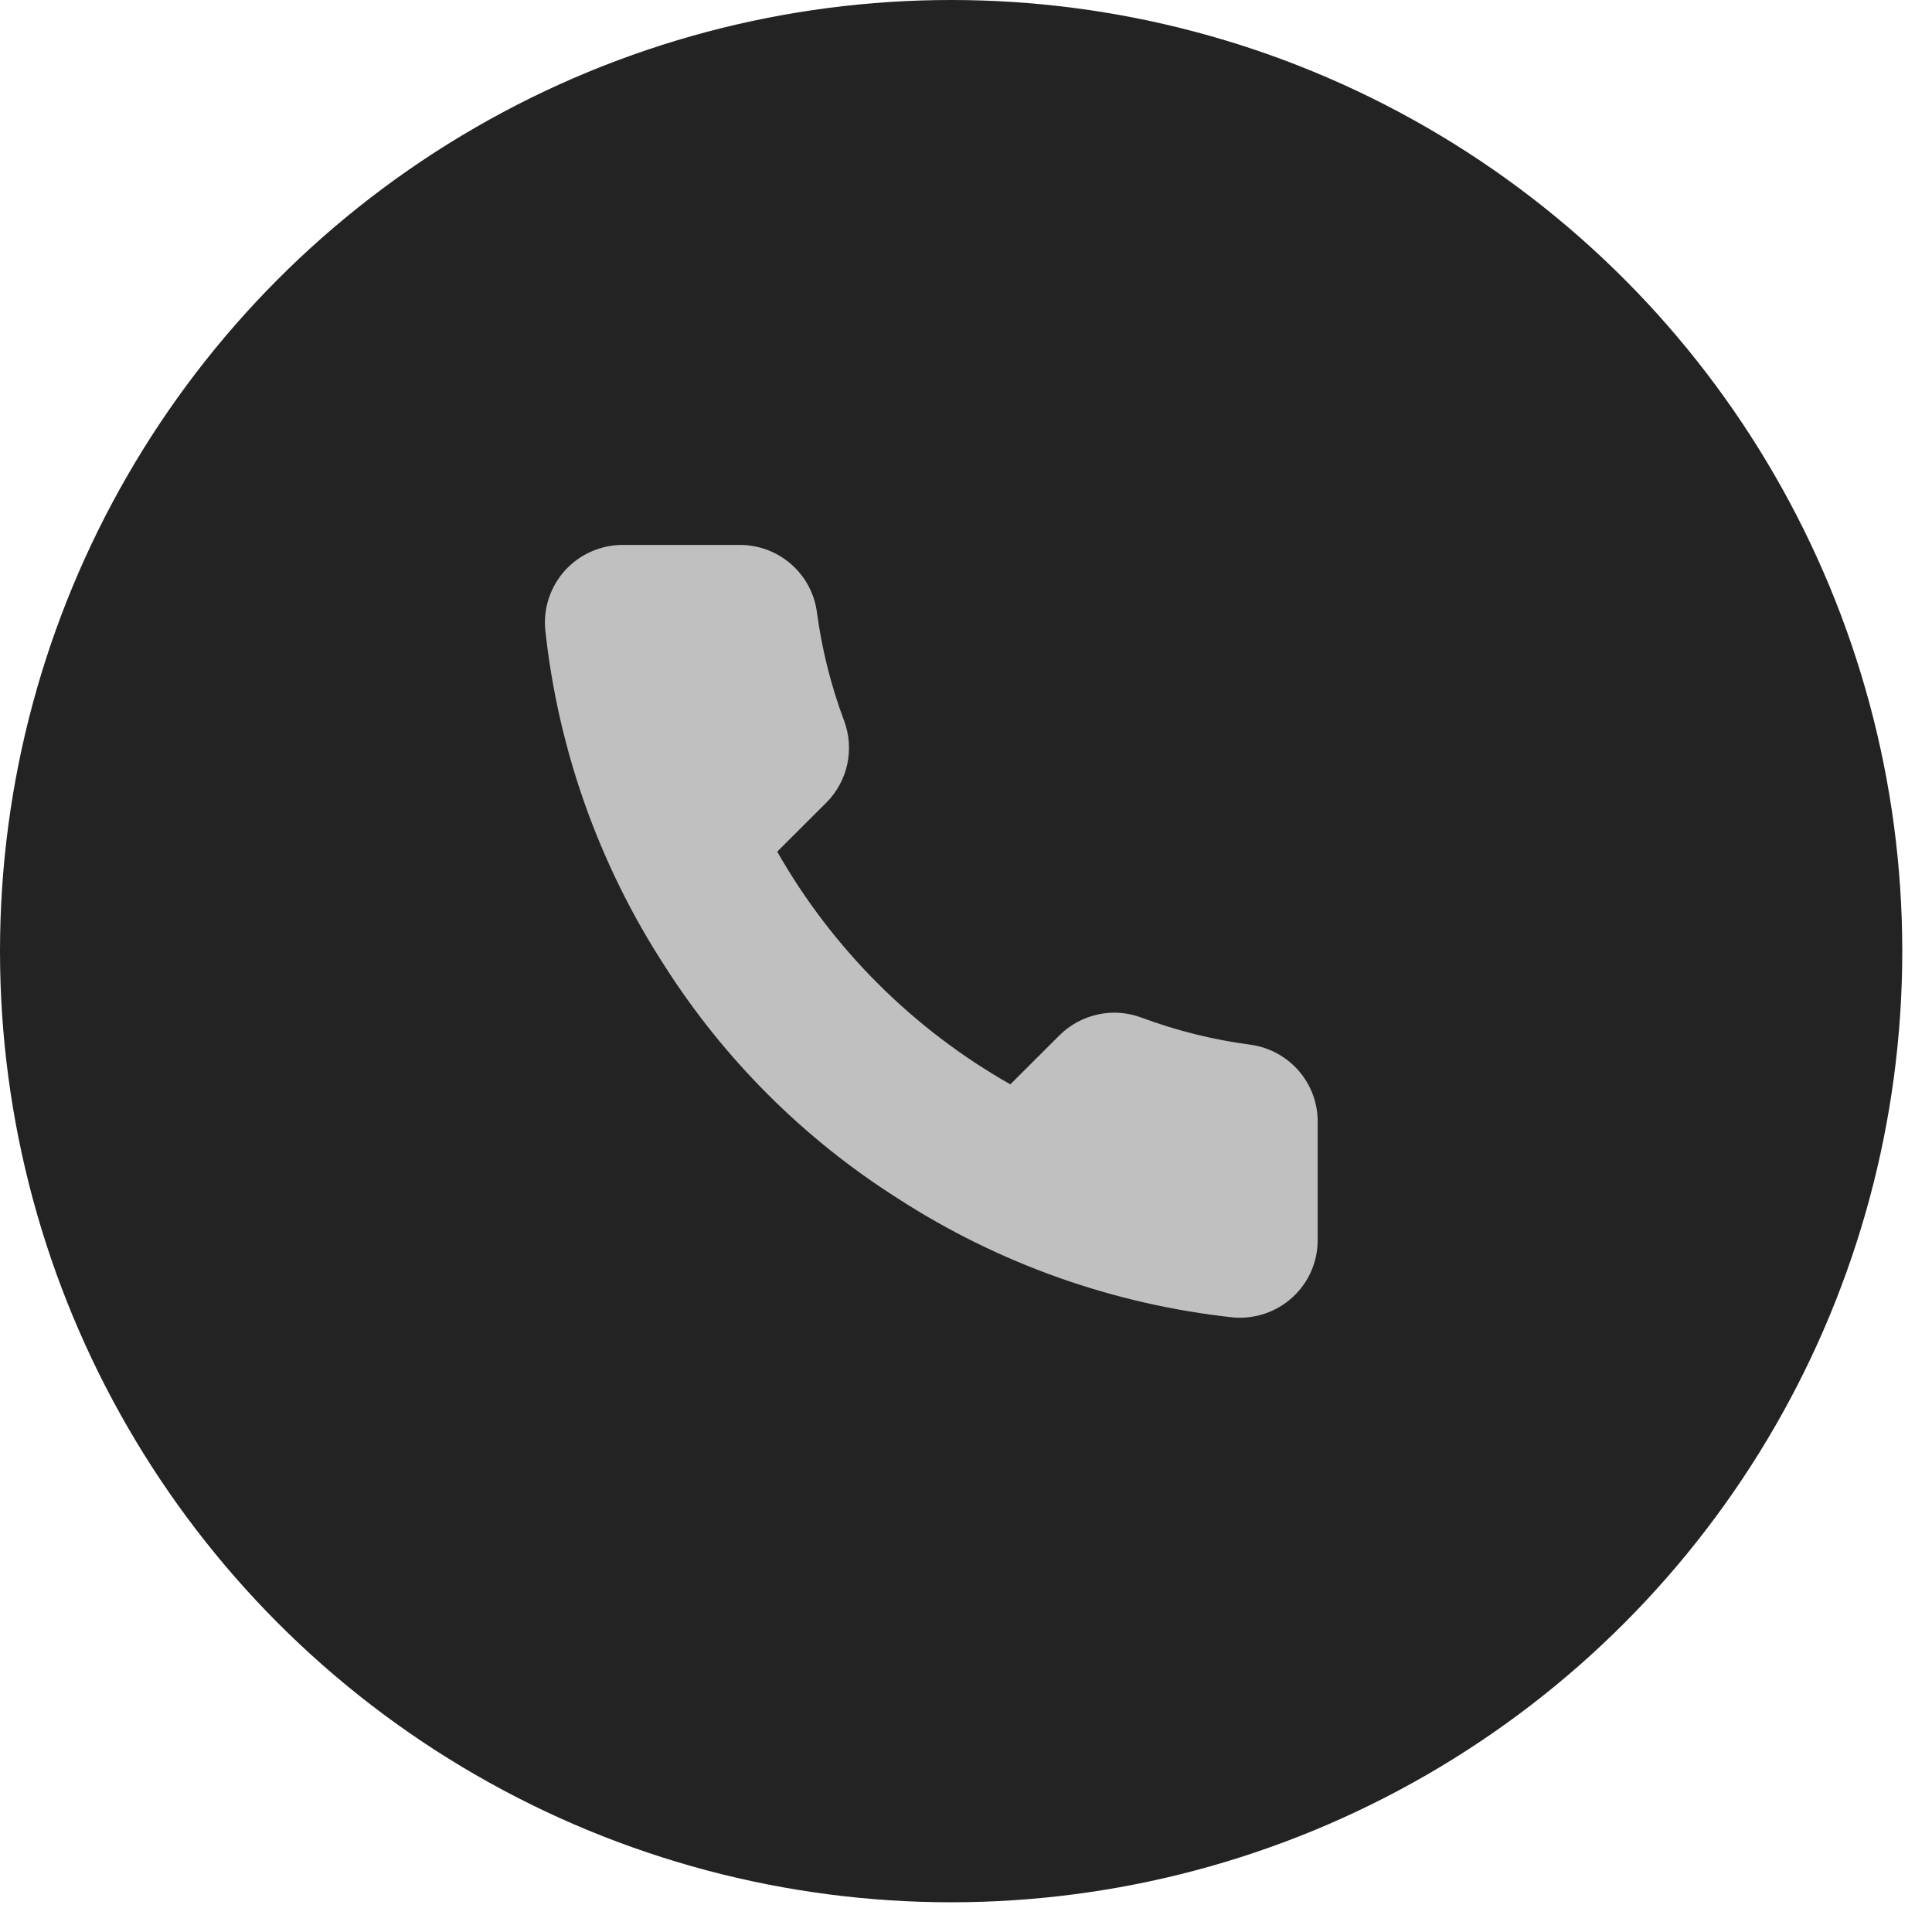<svg width="39" height="39" viewBox="0 0 39 39" fill="none" xmlns="http://www.w3.org/2000/svg">
<circle cx="19.2" cy="19.2" r="19.2" fill="#232323"/>
<path d="M26.599 22.68V25.028C26.6 25.246 26.556 25.462 26.468 25.662C26.381 25.861 26.252 26.041 26.091 26.188C25.93 26.335 25.74 26.448 25.533 26.517C25.326 26.587 25.107 26.613 24.89 26.594C22.476 26.332 20.157 25.509 18.12 24.19C16.225 22.988 14.619 21.385 13.414 19.494C12.089 17.451 11.264 15.126 11.006 12.707C10.987 12.49 11.012 12.272 11.082 12.066C11.152 11.86 11.263 11.671 11.41 11.51C11.557 11.35 11.736 11.221 11.935 11.134C12.134 11.046 12.35 11 12.567 11H14.92C15.301 10.996 15.67 11.131 15.959 11.379C16.247 11.626 16.436 11.97 16.489 12.347C16.588 13.098 16.773 13.836 17.038 14.546C17.144 14.826 17.166 15.131 17.104 15.424C17.041 15.716 16.896 15.985 16.685 16.198L15.689 17.192C16.806 19.152 18.431 20.775 20.395 21.889L21.391 20.895C21.605 20.684 21.874 20.539 22.167 20.477C22.46 20.414 22.766 20.437 23.046 20.543C23.758 20.808 24.497 20.991 25.25 21.09C25.631 21.144 25.979 21.336 26.228 21.629C26.477 21.922 26.609 22.296 26.599 22.68Z" fill="#C0C0C0"/>
</svg>

